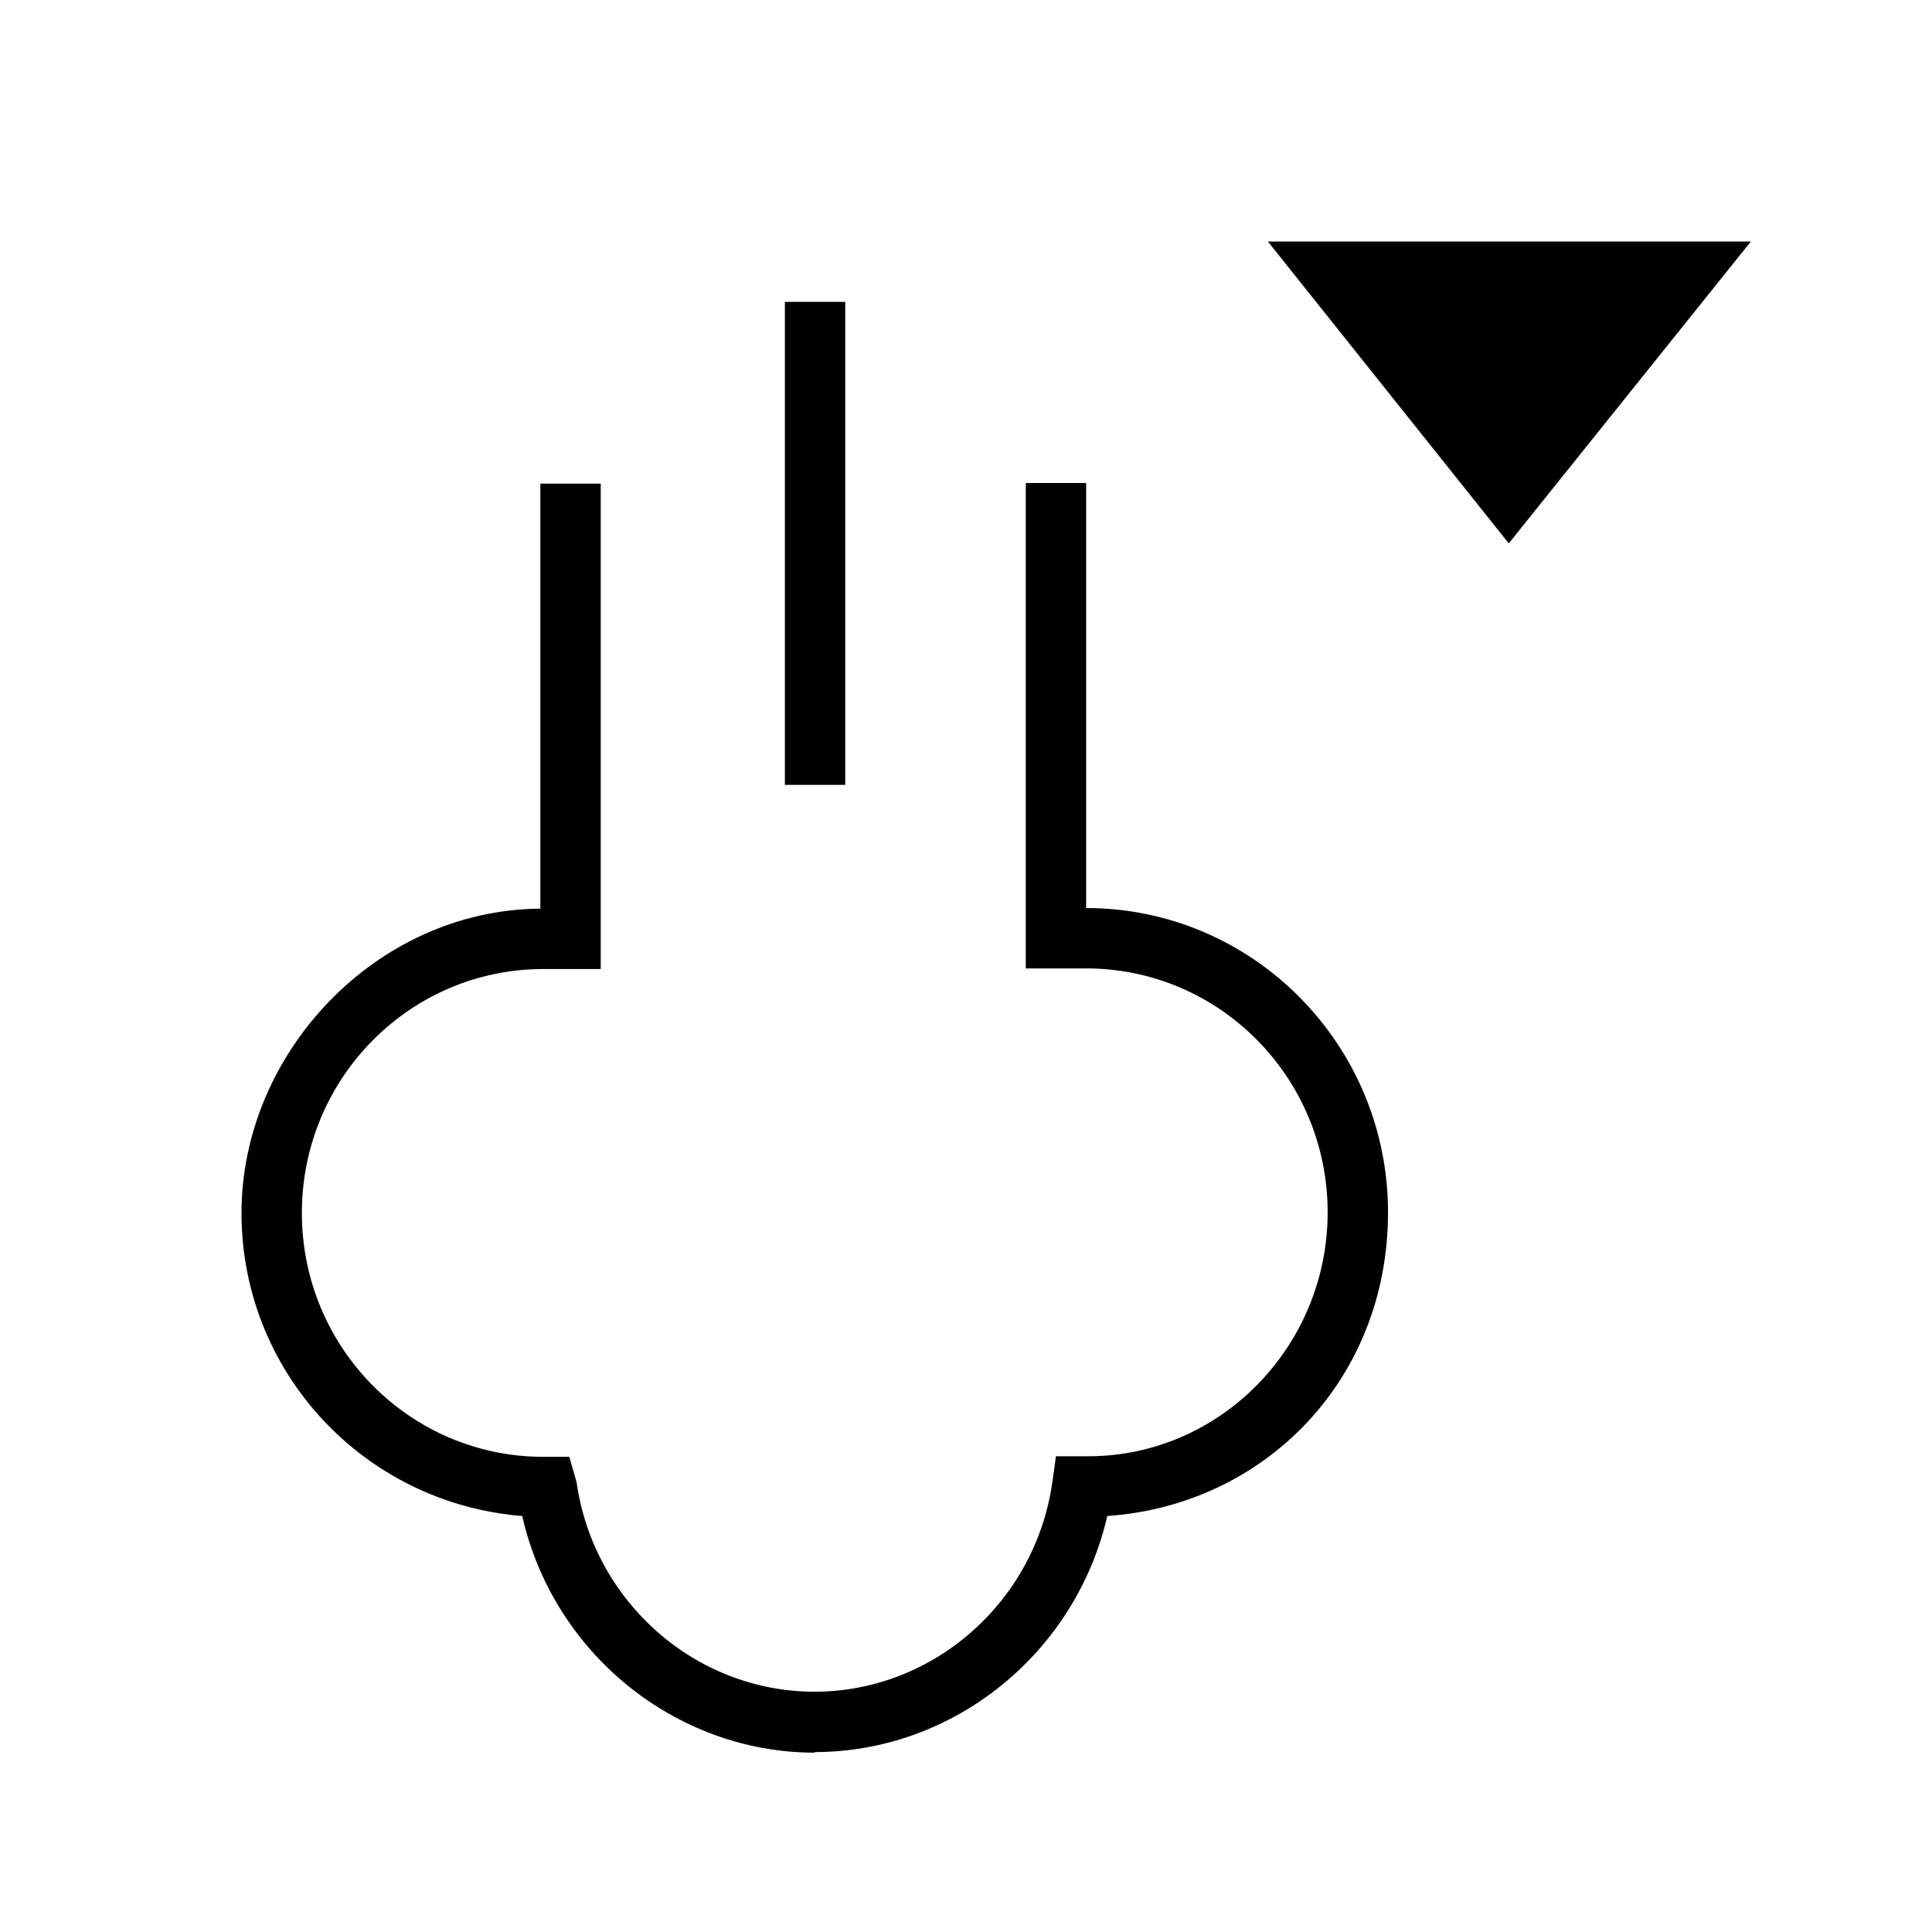 <?xml version="1.0" encoding="UTF-8"?><svg id="Layer_1" xmlns="http://www.w3.org/2000/svg" viewBox="0 0 32 32"><defs><style>.cls-1{fill="currentColor";stroke-width:0px;}</style></defs><polygon class="cls-1" points="29 4 21 4 24.99 9 29 4"/><rect class="cls-1" x="13" y="5" width="1" height="8"/><path class="cls-1" d="M13.5,29.03c-2.32,0-4.34-1.66-4.85-3.92-2.62-.21-4.65-2.38-4.65-5.02s2.22-5.02,4.95-5.04v-7.04h1v8.04h-.95c-2.21,0-4,1.81-4,4.04s1.79,4.04,4,4.04h.43l.12.42c.28,1.98,1.97,3.47,3.94,3.47s3.66-1.49,3.94-3.47l.06-.43h.54c2.17,0,3.96-1.81,3.96-4.04s-1.79-4.04-4-4.04h-1v-8.04h1v7.04c2.76,0,5,2.26,5,5.04s-2.05,4.85-4.65,5.03c-.52,2.26-2.53,3.91-4.85,3.91Z"/></svg>